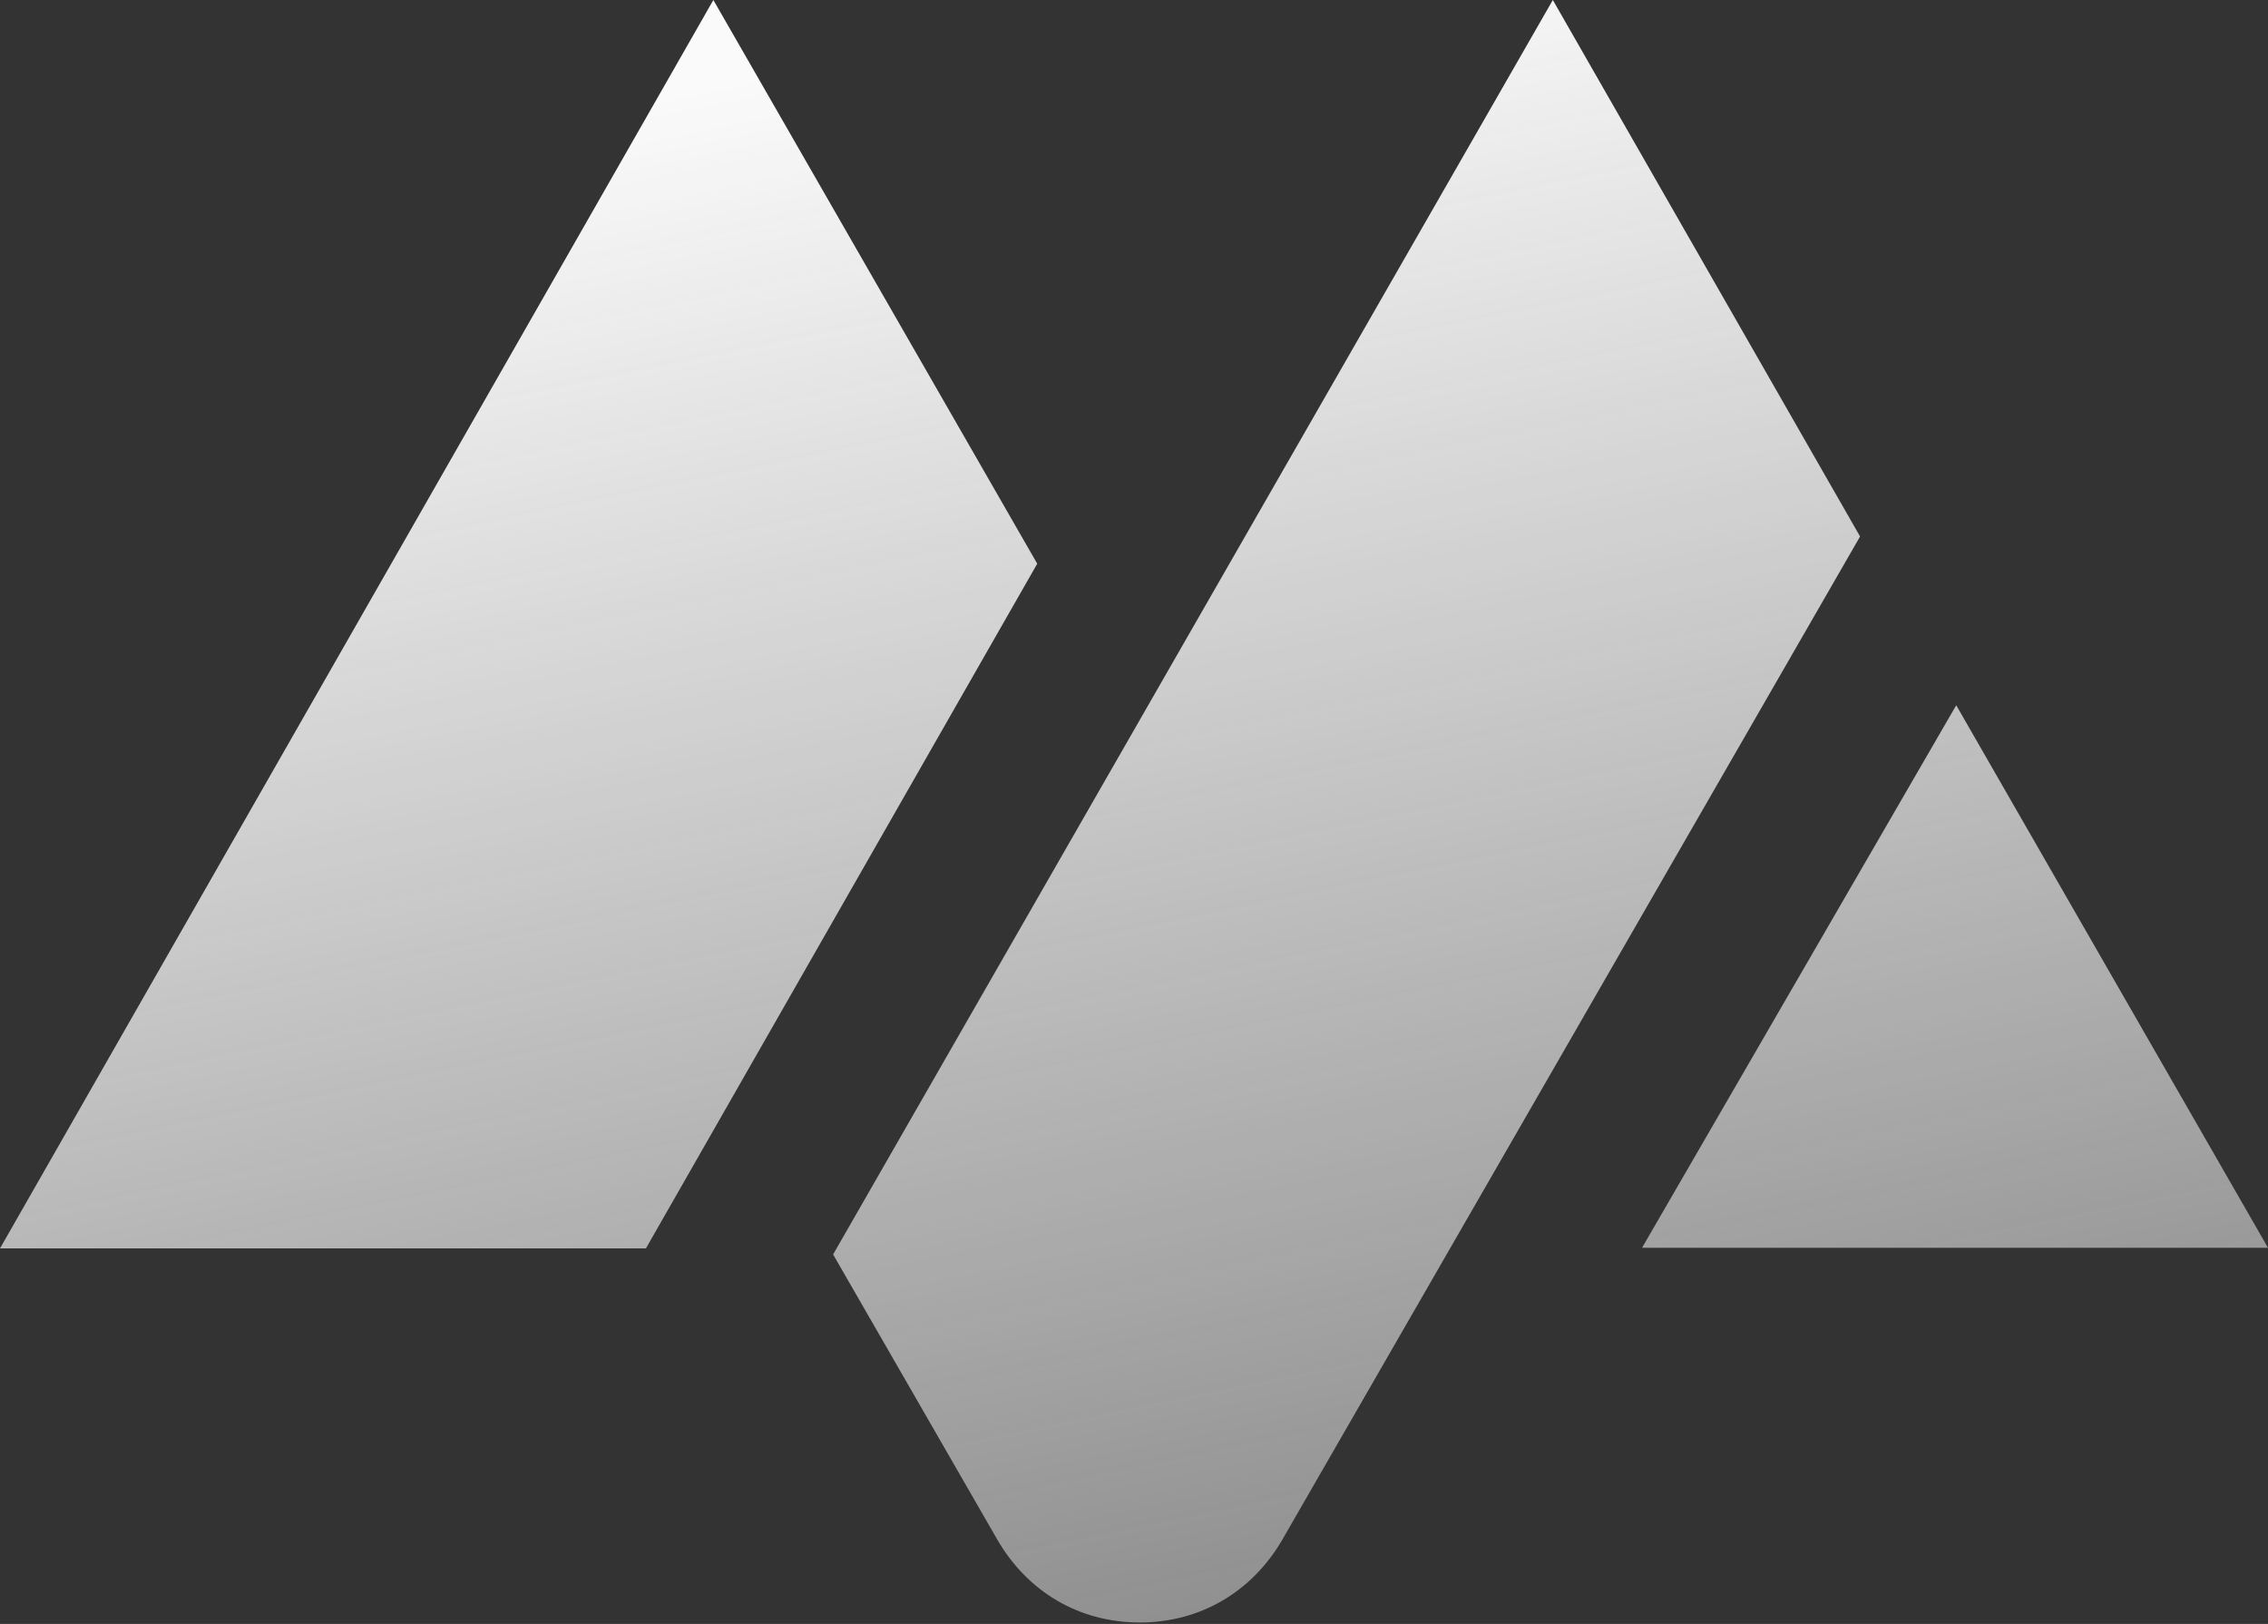 <svg xmlns="http://www.w3.org/2000/svg" width="507" height="363" viewBox="0 0 507 363" fill="none"><rect x="0" y="0" width="507" height="363" fill="#333333" stroke="none"/><path fill-rule="evenodd" clip-rule="evenodd" d="M437.304 157.643L367.068 278.918H507L437.304 157.643Z" fill="url(#paint0_linear_6870_265)"></path><path fill-rule="evenodd" clip-rule="evenodd" d="M347.126 0L186.238 280.405L222.945 344.152C229.772 355.914 241.332 362.674 254.784 362.674C268.237 362.674 279.796 355.914 286.624 344.219L415.808 119.922L347.126 0Z" fill="url(#paint1_linear_6870_265)"></path><path fill-rule="evenodd" clip-rule="evenodd" d="M159.468 0L0 279.053H144.394L231.868 126.006L159.468 0Z" fill="url(#paint2_linear_6870_265)"></path><defs><linearGradient id="paint0_linear_6870_265" x1="253.5" y1="2.85197e-06" x2="388.147" y2="656.726" gradientUnits="userSpaceOnUse"><stop stop-color="#FAFAFA"></stop><stop offset="0.998" stop-color="#FAFAFA" stop-opacity="0"></stop></linearGradient><linearGradient id="paint1_linear_6870_265" x1="253.5" y1="2.85197e-06" x2="388.147" y2="656.726" gradientUnits="userSpaceOnUse"><stop stop-color="#FAFAFA"></stop><stop offset="0.998" stop-color="#FAFAFA" stop-opacity="0"></stop></linearGradient><linearGradient id="paint2_linear_6870_265" x1="253.5" y1="2.85197e-06" x2="388.147" y2="656.726" gradientUnits="userSpaceOnUse"><stop stop-color="#FAFAFA"></stop><stop offset="0.998" stop-color="#FAFAFA" stop-opacity="0"></stop></linearGradient></defs></svg>